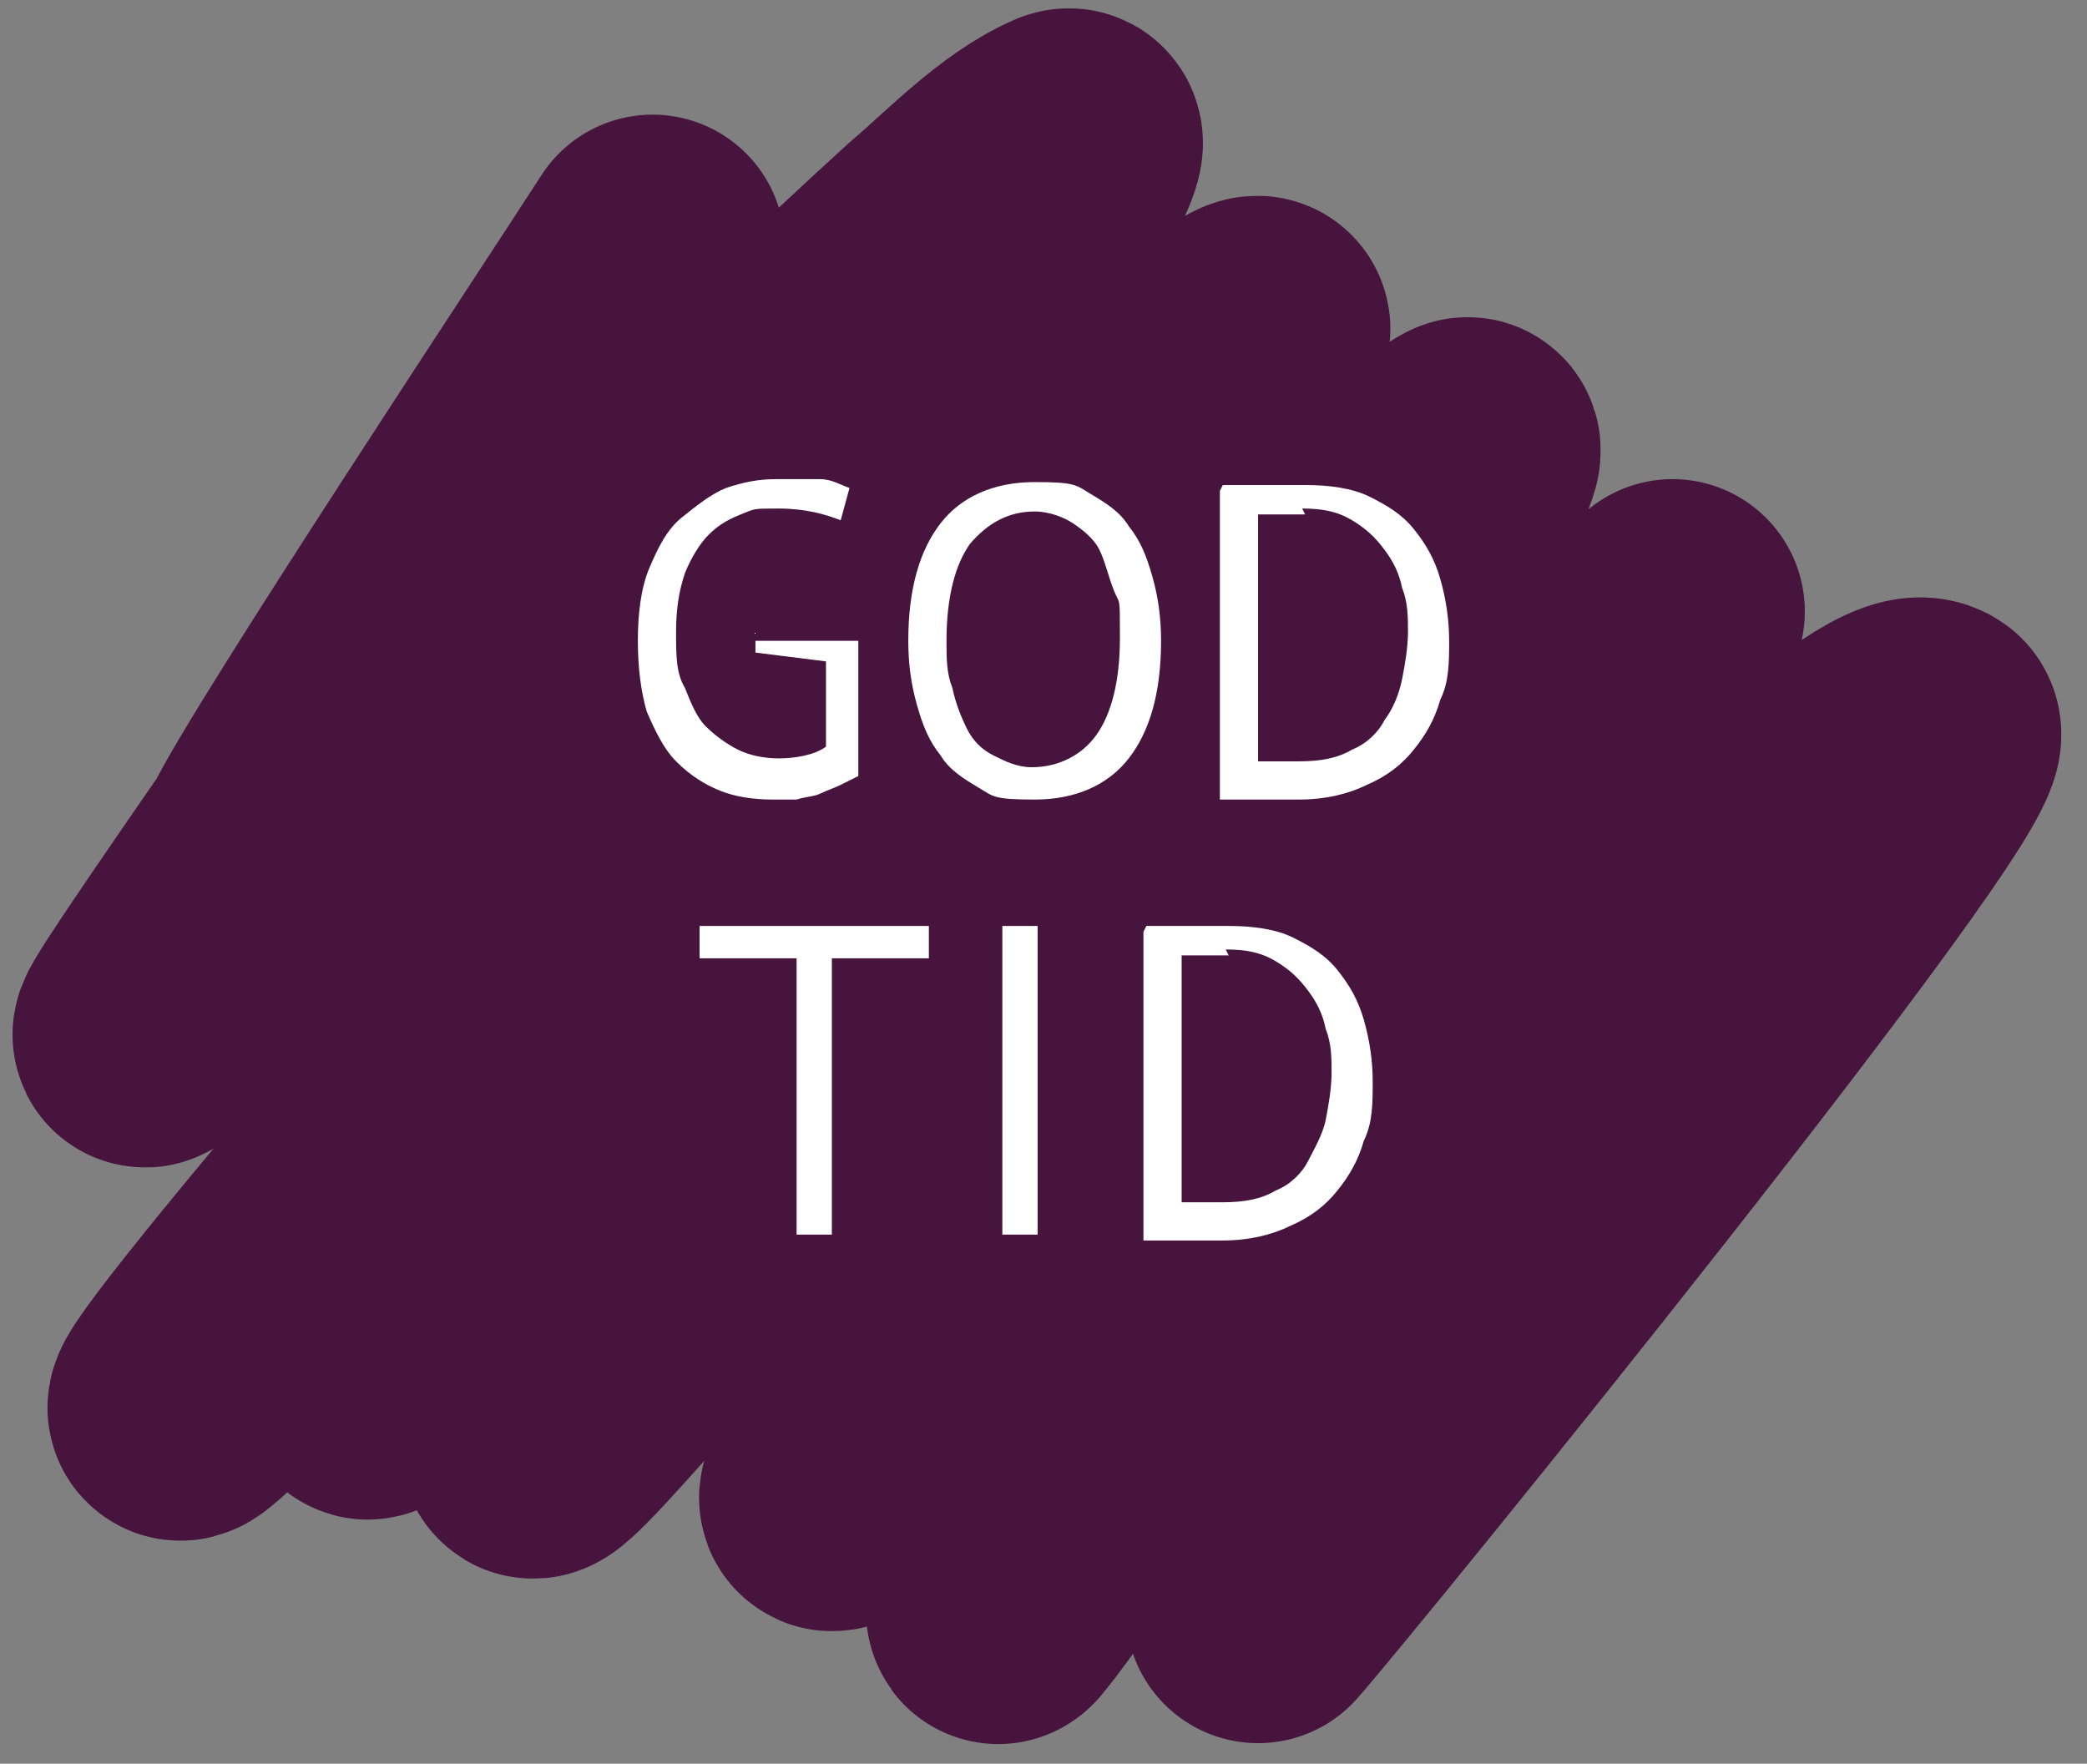 <?xml version="1.0" encoding="UTF-8"?>
<svg id="Layer_1" xmlns="http://www.w3.org/2000/svg" version="1.1" viewBox="0 0 71 60">
  <rect x="0" y="0" width="71" height="60" fill="#808080" stroke="none"/>
  <!-- Generator: Adobe Illustrator 29.8.1, SVG Export Plug-In . SVG Version: 2.1.1 Build 2)  -->
  <defs>
    <style>
      .st0 {
        fill: none;
        stroke: #46143d;
        stroke-linecap: round;
        stroke-linejoin: round;
        stroke-width: 9px;
      }

      .st1 {
        fill: #fff;
      }

      .st2 {
        display: none;
        fill: #faf5ee;
      }
    </style>
  </defs>
  <path class="st0" d="M22.2,8.4c-1.8,2.8-11.8,17.9-13,20.4-8.3,12-1.9,3.2-2.2,4.7-.2.7,1.1-.9,1.6-1.4,2.7-2.7,5.2-5.5,7.7-8.3,5-5.4,10.1-10.6,15.6-15.6,1.3-1.1,2.8-2.7,4.4-3.4.9-.4-3.4,6.4-3.4,6.4-5.5,7.8-11,15.7-16.7,23.4-2.9,3.9-5.4,8.8-8.8,12.2-5.9,5.9,10.1-13.3,16.1-19.1,1.8-1.7,3.6-3.4,5.4-5.1.6-.6,14-12.2,13.9-11.4-.1,1.1-14.2,13-14.7,13.7-2,2.7-4.1,5.3-6,8.1-3,4.3-5.8,8.8-8.9,13.1-2.6,3.5,2.8-2.5,3-2.6,5.4-5.1,23.8-24.8,19.7-18.7-4.5,6.7-13.5,16.6-17.5,23.7-1.8,3.2,5.1-5.4,7.8-7.9,3.4-3.2,7-6.2,10.5-9.2,2-1.7,10.8-14.9,13.2-16.1.9-.5-9.5,17.5-9.7,17.9-3.4,5.5-7.3,10.8-10.9,16.1-3.5,5,3.1-2.6,3.8-3.4,5-4.7,18.3-21.1,23.8-25.1,0,0-4.1,8.7-4.2,9.4-.2,1.5-2,3.5-2.8,4.5-2.2,2.9-4.7,5.7-7,8.5-2.9,3.5-5.5,7.1-8.3,10.7-.2.3-.8,1.1-.6.9,1-1.2,1.8-2.6,2.9-3.8,5.9-7.1,13-13.2,19.9-19.3.7-.6,7.6-7.7,8.8-6.8.9.9-21.1,28-22.8,29.9"/>
  <path class="st2" d="M34.5,25.8c0,.5-.4.9-.9.9h0c-.3,0-.6-.2-.8-.4l-5.6-8.6h0c0,1.1.1,2,.1,2.9v5.5c0,.3-.3.6-.6.6h0c-.3,0-.6-.3-.6-.6v-9.2c0-.5.4-.9.9-.9h0c.3,0,.6.2.8.4l5.6,8.5h0c0-.1,0-.6,0-1.3,0-.7,0-1.2,0-1.5v-5.6c0-.3.3-.6.6-.6h0c.3,0,.6.3.6.6v9.2Z"/>
  <path class="st2" d="M40.1,21.4l2.7-5c.1-.2.3-.3.5-.3h0c.4,0,.7.5.5.9l-3.1,5.7v3.5c0,.3-.3.6-.6.6h0c-.3,0-.6-.3-.6-.6v-3.5l-3.1-5.7c-.2-.4,0-.9.5-.9h0c.2,0,.4.1.5.3l2.7,5Z"/>
  <path class="st2" d="M18.1,36.3v3.8c0,.3-.3.6-.6.6h0c-.3,0-.6-.3-.6-.6v-9.1c0-.6.4-1,1-1h1.9c1.3,0,2.3.3,2.9.8.6.5.9,1.3.9,2.3s-.7,2.4-2.2,2.9l2.3,3.9c.3.4,0,1-.5,1h0c-.2,0-.4-.1-.5-.3l-2.4-4.1h-2.2ZM18.1,35.2h1.7c.9,0,1.5-.2,1.9-.5.4-.4.6-.9.6-1.6s-.2-1.2-.6-1.5c-.4-.3-1.1-.5-2-.5h-1.6v4.1Z"/>
  <path class="st2" d="M32.1,40.2c0,.3-.2.6-.6.6h-4.4c-.6,0-1-.4-1-1v-8.7c0-.6.4-1,1-1h4.4c.3,0,.6.2.6.6h0c0,.3-.2.6-.6.6h-4.2v3.4h3.9c.3,0,.5.2.5.5h0c0,.3-.2.5-.5.5h-3.9v3.9h4.2c.3,0,.6.2.6.6h0Z"/>
  <path class="st2" d="M32.9,43.5c-.3,0-.6,0-.8,0-.2,0-.3-.2-.3-.5h0c0-.4.3-.6.7-.6.1,0,.2,0,.4,0,.5,0,.8-.1,1.1-.4.3-.3.4-.7.4-1.3v-10.1c0-.3.3-.6.6-.6h0c.3,0,.6.3.6.6v10c0,.9-.2,1.6-.7,2.2-.5.5-1.1.8-2,.8Z"/>
  <path class="st2" d="M44.5,37.9c0,.9-.3,1.7-1,2.2-.7.5-1.6.8-2.8.8s-1.9-.1-2.6-.4c-.2,0-.3-.3-.3-.5h0c0-.4.4-.7.8-.6.2,0,.4.1.6.2.5.1,1,.2,1.5.2.8,0,1.5-.2,1.9-.5.4-.3.6-.8.6-1.3s0-.7-.2-.9c-.1-.2-.4-.5-.7-.7-.3-.2-.9-.4-1.6-.7-1-.4-1.7-.8-2.1-1.3-.4-.5-.6-1.1-.6-1.9s.3-1.5.9-2c.6-.5,1.4-.7,2.5-.7s1.7.1,2.4.4c.3,0,.4.4.3.7h0c-.1.3-.5.5-.8.4-.7-.2-1.4-.3-2-.3s-1.2.1-1.5.4-.6.7-.6,1.2,0,.7.2.9c.1.2.4.5.7.7.3.2.8.4,1.5.7,1.1.4,1.9.8,2.3,1.3.4.5.6,1.1.6,1.8Z"/>
  <path class="st2" d="M52.7,40.2c0,.3-.2.6-.6.6h-4.4c-.6,0-1-.4-1-1v-8.7c0-.6.4-1,1-1h4.4c.3,0,.6.2.6.6h0c0,.3-.2.6-.6.6h-4.2v3.4h3.9c.3,0,.5.2.5.5h0c0,.3-.2.5-.5.5h-3.9v3.9h4.2c.3,0,.6.2.6.6h0Z"/>
  <g>
    <path class="st1" d="M25.7,21.8h3.5v4.6c-.2.1-.4.2-.6.3-.2.1-.5.2-.7.3s-.5.1-.8.2c-.3,0-.5,0-.8,0-.7,0-1.3-.1-1.8-.3s-1-.5-1.5-1c-.4-.4-.7-1-1-1.7-.2-.7-.3-1.5-.3-2.4s.1-1.8.4-2.5c.3-.7.6-1.3,1.1-1.7.5-.4,1-.8,1.5-1,.6-.2,1.1-.3,1.7-.3s1.1,0,1.5,0c.4,0,.7.2,1,.3l-.3,1.1c-.5-.2-1.2-.4-2.1-.4s-.8,0-1.3.2-.8.4-1.1.7-.6.8-.8,1.3c-.2.6-.3,1.2-.3,2s0,1.4.3,1.9c.2.5.4,1,.7,1.3s.7.6,1.1.8c.4.2.9.3,1.4.3s1.2-.1,1.6-.4v-2.9l-2.4-.3v-.7Z"/>
    <path class="st1" d="M30.9,21.8c0-1.8.4-3.1,1.1-4,.7-.9,1.8-1.4,3.2-1.4s1.4.1,1.9.4c.5.3,1,.6,1.3,1.1.4.5.6,1,.8,1.7s.3,1.4.3,2.2c0,1.8-.4,3.1-1.1,4-.7.9-1.8,1.4-3.2,1.4s-1.4-.1-1.9-.4c-.5-.3-1-.6-1.3-1.1-.4-.5-.6-1-.8-1.7-.2-.7-.3-1.4-.3-2.2ZM32.2,21.8c0,.6,0,1.1.2,1.6.1.5.3,1,.5,1.4.2.4.5.7.9.9.4.2.8.4,1.3.4.9,0,1.7-.4,2.2-1.1.5-.7.8-1.8.8-3.3s0-1.1-.2-1.6-.3-1-.5-1.4-.6-.7-.9-.9-.8-.4-1.3-.4c-.9,0-1.6.4-2.2,1.1-.5.7-.8,1.8-.8,3.3Z"/>
    <path class="st1" d="M41.6,16.5c.2,0,.4,0,.6,0,.2,0,.5,0,.7,0,.3,0,.5,0,.8,0s.5,0,.7,0c.8,0,1.6.1,2.2.4.6.3,1.1.6,1.5,1.1.4.5.7,1,.9,1.7.2.7.3,1.4.3,2.1s0,1.4-.3,2c-.2.7-.5,1.2-.9,1.7-.4.5-.9.9-1.6,1.2-.6.3-1.4.5-2.3.5s-.4,0-.6,0-.5,0-.8,0c-.3,0-.5,0-.8,0-.2,0-.4,0-.5,0v-10.5ZM44.4,17.5h-.4c-.2,0-.3,0-.5,0-.1,0-.3,0-.4,0s-.2,0-.3,0v8.4s.1,0,.3,0c.1,0,.3,0,.4,0,.1,0,.3,0,.4,0,.1,0,.2,0,.3,0,.7,0,1.3-.1,1.8-.4.5-.2.9-.6,1.1-1,.3-.4.5-.9.6-1.4.1-.5.2-1.1.2-1.6s0-1-.2-1.5c-.1-.5-.3-.9-.6-1.3-.3-.4-.6-.7-1.1-1s-1-.4-1.7-.4Z"/>
    <path class="st1" d="M31.6,32.6h-3.3v9.4h-1.2v-9.4h-3.3v-1.1h7.8v1.1Z"/>
    <path class="st1" d="M34.1,31.5h1.2v10.5h-1.2v-10.5Z"/>
    <path class="st1" d="M39,31.5c.2,0,.4,0,.6,0,.2,0,.5,0,.7,0s.5,0,.8,0,.5,0,.7,0c.8,0,1.6.1,2.2.4.6.3,1.1.6,1.5,1.1.4.5.7,1,.9,1.7.2.7.3,1.4.3,2.1s0,1.4-.3,2c-.2.7-.5,1.2-.9,1.7-.4.5-.9.9-1.6,1.2-.6.3-1.4.5-2.3.5s-.4,0-.6,0-.5,0-.8,0c-.3,0-.5,0-.8,0-.2,0-.4,0-.5,0v-10.5ZM41.8,32.5h-.4c-.2,0-.3,0-.5,0-.1,0-.3,0-.4,0s-.2,0-.3,0v8.4s.1,0,.3,0,.3,0,.4,0c.1,0,.3,0,.4,0,.1,0,.2,0,.3,0,.7,0,1.3-.1,1.8-.4.5-.2.9-.6,1.1-1s.5-.9.6-1.4c.1-.5.2-1.1.2-1.6s0-1-.2-1.5c-.1-.5-.3-.9-.6-1.3-.3-.4-.6-.7-1.1-1s-1-.4-1.7-.4Z"/>
  </g>
</svg>